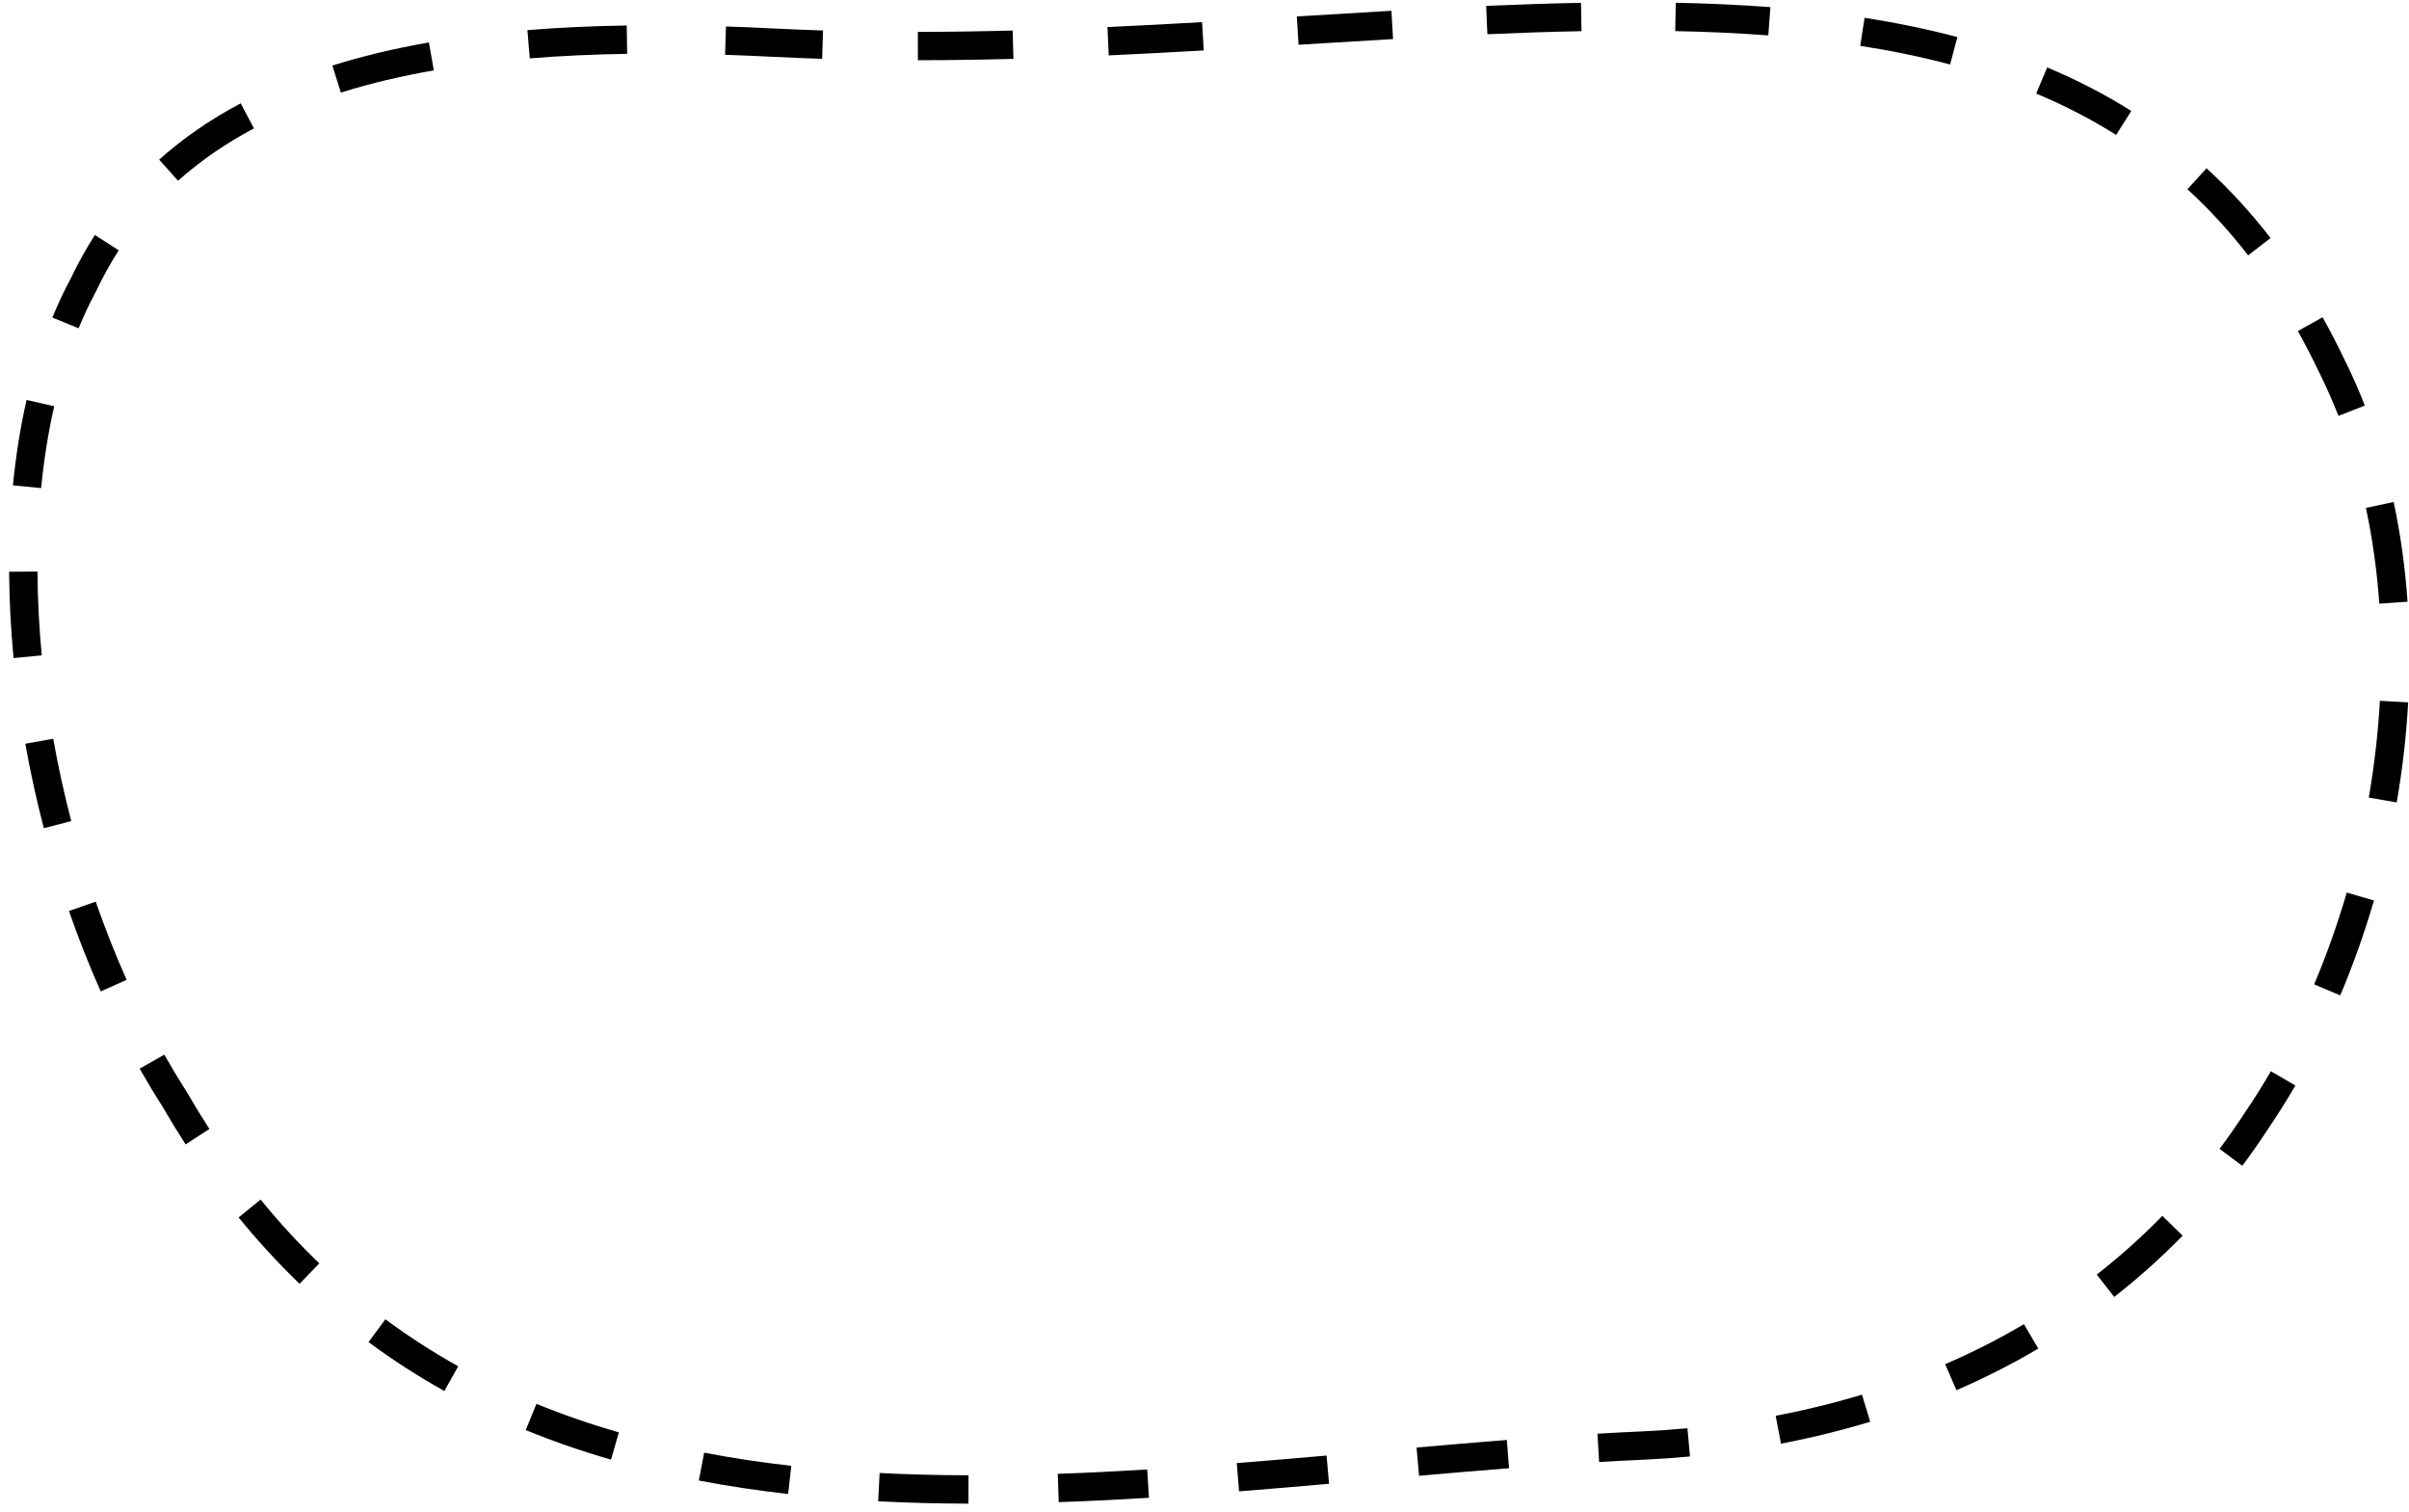 <svg width="255" height="160" viewBox="0 0 255 160" fill="none" xmlns="http://www.w3.org/2000/svg">
<path fill-rule="evenodd" clip-rule="evenodd" d="M10.046 24.874C9.116 26.319 8.264 27.85 7.493 29.47C6.783 30.791 6.134 32.172 5.544 33.608L8.319 34.748C8.872 33.403 9.477 32.115 10.136 30.89L10.17 30.826L10.202 30.76C10.92 29.252 11.71 27.832 12.569 26.496L10.046 24.874ZM2.813 42.332L5.738 43C5.108 45.758 4.648 48.656 4.355 51.662L1.369 51.37C1.674 48.249 2.153 45.224 2.813 42.332ZM0.965 60.514L3.965 60.496C3.982 63.408 4.136 66.375 4.422 69.368L1.435 69.653C1.142 66.575 0.983 63.519 0.965 60.514ZM2.679 78.722L5.633 78.195C6.153 81.112 6.792 84.025 7.543 86.906L4.64 87.663C3.869 84.706 3.214 81.717 2.679 78.722ZM7.298 96.423L10.132 95.437C11.116 98.266 12.209 101.033 13.405 103.712L10.665 104.935C9.433 102.176 8.309 99.329 7.298 96.423ZM14.783 113.11L17.393 111.63C18.126 112.924 18.885 114.185 19.669 115.409L19.706 115.467L19.74 115.526C20.531 116.894 21.34 118.218 22.167 119.497L19.648 121.126C18.793 119.803 17.958 118.438 17.143 117.027C16.329 115.756 15.542 114.448 14.783 113.11ZM25.26 128.862L27.586 126.967C29.576 129.411 31.648 131.657 33.795 133.722L31.715 135.884C29.48 133.734 27.326 131.398 25.26 128.862ZM39.01 142.053L40.795 139.642C43.283 141.484 45.854 143.135 48.502 144.612L47.04 147.232C44.283 145.694 41.604 143.973 39.01 142.053ZM55.65 151.368L56.786 148.591C59.623 149.752 62.533 150.753 65.509 151.612L64.677 154.494C61.605 153.608 58.593 152.572 55.65 151.368ZM73.974 156.707L74.537 153.76C77.562 154.338 80.64 154.797 83.764 155.151L83.426 158.132C80.233 157.77 77.079 157.301 73.974 156.707ZM92.957 158.905L93.111 155.909C96.216 156.069 99.355 156.146 102.519 156.154L102.511 159.154C99.303 159.145 96.116 159.068 92.957 158.905ZM112.069 158.995L111.966 155.997C115.109 155.889 118.268 155.731 121.436 155.537L121.62 158.531C118.429 158.727 115.243 158.887 112.069 158.995ZM131.157 157.854L130.92 154.863C134.09 154.612 137.258 154.341 140.422 154.062L140.685 157.051C137.517 157.329 134.339 157.602 131.157 157.854ZM150.21 156.205L149.947 153.217C153.15 152.935 156.339 152.662 159.503 152.414L159.738 155.405C156.587 155.652 153.408 155.924 150.21 156.205ZM169.272 154.745L169.097 151.75C170.708 151.656 172.311 151.573 173.905 151.503C175.484 151.428 177.056 151.319 178.617 151.174L178.894 154.161C177.285 154.31 175.668 154.423 174.043 154.5C172.463 154.569 170.872 154.651 169.272 154.745ZM188.523 152.804L187.96 149.858C191.066 149.264 194.116 148.518 197.096 147.616L197.966 150.487C194.881 151.421 191.728 152.192 188.523 152.804ZM207.096 147.147L205.903 144.394C208.773 143.15 211.557 141.74 214.239 140.158L215.763 142.742C212.97 144.389 210.076 145.855 207.096 147.147ZM223.798 137.272L221.95 134.909C224.378 133.011 226.697 130.94 228.892 128.692L231.039 130.788C228.749 133.133 226.33 135.293 223.798 137.272ZM237.353 123.397L234.949 121.602C235.872 120.367 236.763 119.09 237.623 117.77L237.639 117.745L237.656 117.721C238.603 116.329 239.512 114.883 240.38 113.389L242.974 114.897C242.071 116.45 241.125 117.955 240.137 119.408C239.242 120.781 238.314 122.111 237.353 123.397ZM247.723 105.357L244.959 104.189C246.281 101.061 247.437 97.809 248.412 94.473L251.291 95.314C250.285 98.759 249.09 102.121 247.723 105.357ZM253.699 84.931L250.743 84.419C251.331 81.028 251.727 77.6 251.918 74.176L254.913 74.343C254.716 77.886 254.306 81.429 253.699 84.931ZM254.848 63.686L251.856 63.895C251.615 60.456 251.147 57.065 250.44 53.762L253.374 53.134C254.112 56.583 254.599 60.114 254.848 63.686ZM250.327 42.927L247.533 44.02C246.915 42.443 246.232 40.899 245.481 39.394L245.469 39.37L245.458 39.346C244.744 37.85 244.004 36.416 243.236 35.041L245.856 33.579C246.655 35.011 247.426 36.502 248.166 38.054C248.958 39.642 249.677 41.268 250.327 42.927ZM240.345 25.194L237.972 27.029C235.96 24.427 233.814 22.103 231.545 20.027L233.57 17.814C235.968 20.007 238.23 22.458 240.345 25.194ZM225.602 11.743L224.003 14.282C221.323 12.594 218.5 11.144 215.539 9.903L216.699 7.136C219.802 8.437 222.773 9.962 225.602 11.743ZM207.196 3.925L206.425 6.824C203.369 6.011 200.196 5.361 196.911 4.851L197.372 1.886C200.748 2.411 204.026 3.081 207.196 3.925ZM187.406 0.756L187.178 3.747C183.975 3.503 180.69 3.358 177.327 3.291L177.386 0.292C180.797 0.36 184.139 0.507 187.406 0.756ZM167.351 0.3L167.408 3.299C164.143 3.361 160.821 3.474 157.445 3.622L157.313 0.624C160.708 0.476 164.056 0.362 167.351 0.3ZM147.288 1.14L147.46 4.135C144.247 4.319 140.998 4.519 137.711 4.721L137.457 4.737L137.273 1.743C137.358 1.737 137.442 1.732 137.527 1.727C140.813 1.525 144.068 1.325 147.288 1.14ZM127.246 2.344L127.418 5.34C124.094 5.53 120.741 5.709 117.363 5.862L117.227 2.865C120.589 2.712 123.93 2.534 127.246 2.344ZM107.194 3.232L107.274 6.231C103.92 6.32 100.548 6.373 97.161 6.375L97.159 3.375C100.516 3.373 103.863 3.321 107.194 3.232ZM87.122 3.226L87.027 6.225C85.338 6.171 83.647 6.102 81.954 6.017L82.001 5.094L81.953 6.02C80.201 5.93 78.467 5.857 76.752 5.801L76.849 2.803C78.584 2.859 80.336 2.933 82.106 3.024C82.106 3.024 82.106 3.024 82.107 3.024L82.106 3.021C82.106 3.021 82.107 3.021 82.107 3.021C83.78 3.105 85.452 3.173 87.122 3.226ZM66.34 2.699L66.386 5.699C62.835 5.753 59.394 5.908 56.075 6.178L55.832 3.188C59.225 2.912 62.733 2.754 66.34 2.699ZM45.403 4.493L45.92 7.449C42.448 8.056 39.163 8.834 36.081 9.8L35.183 6.937C38.407 5.927 41.821 5.12 45.403 4.493ZM25.475 10.937L26.881 13.587C23.915 15.161 21.232 17 18.847 19.134L16.847 16.898C19.428 14.589 22.315 12.614 25.475 10.937Z" fill="black"/>
</svg>

